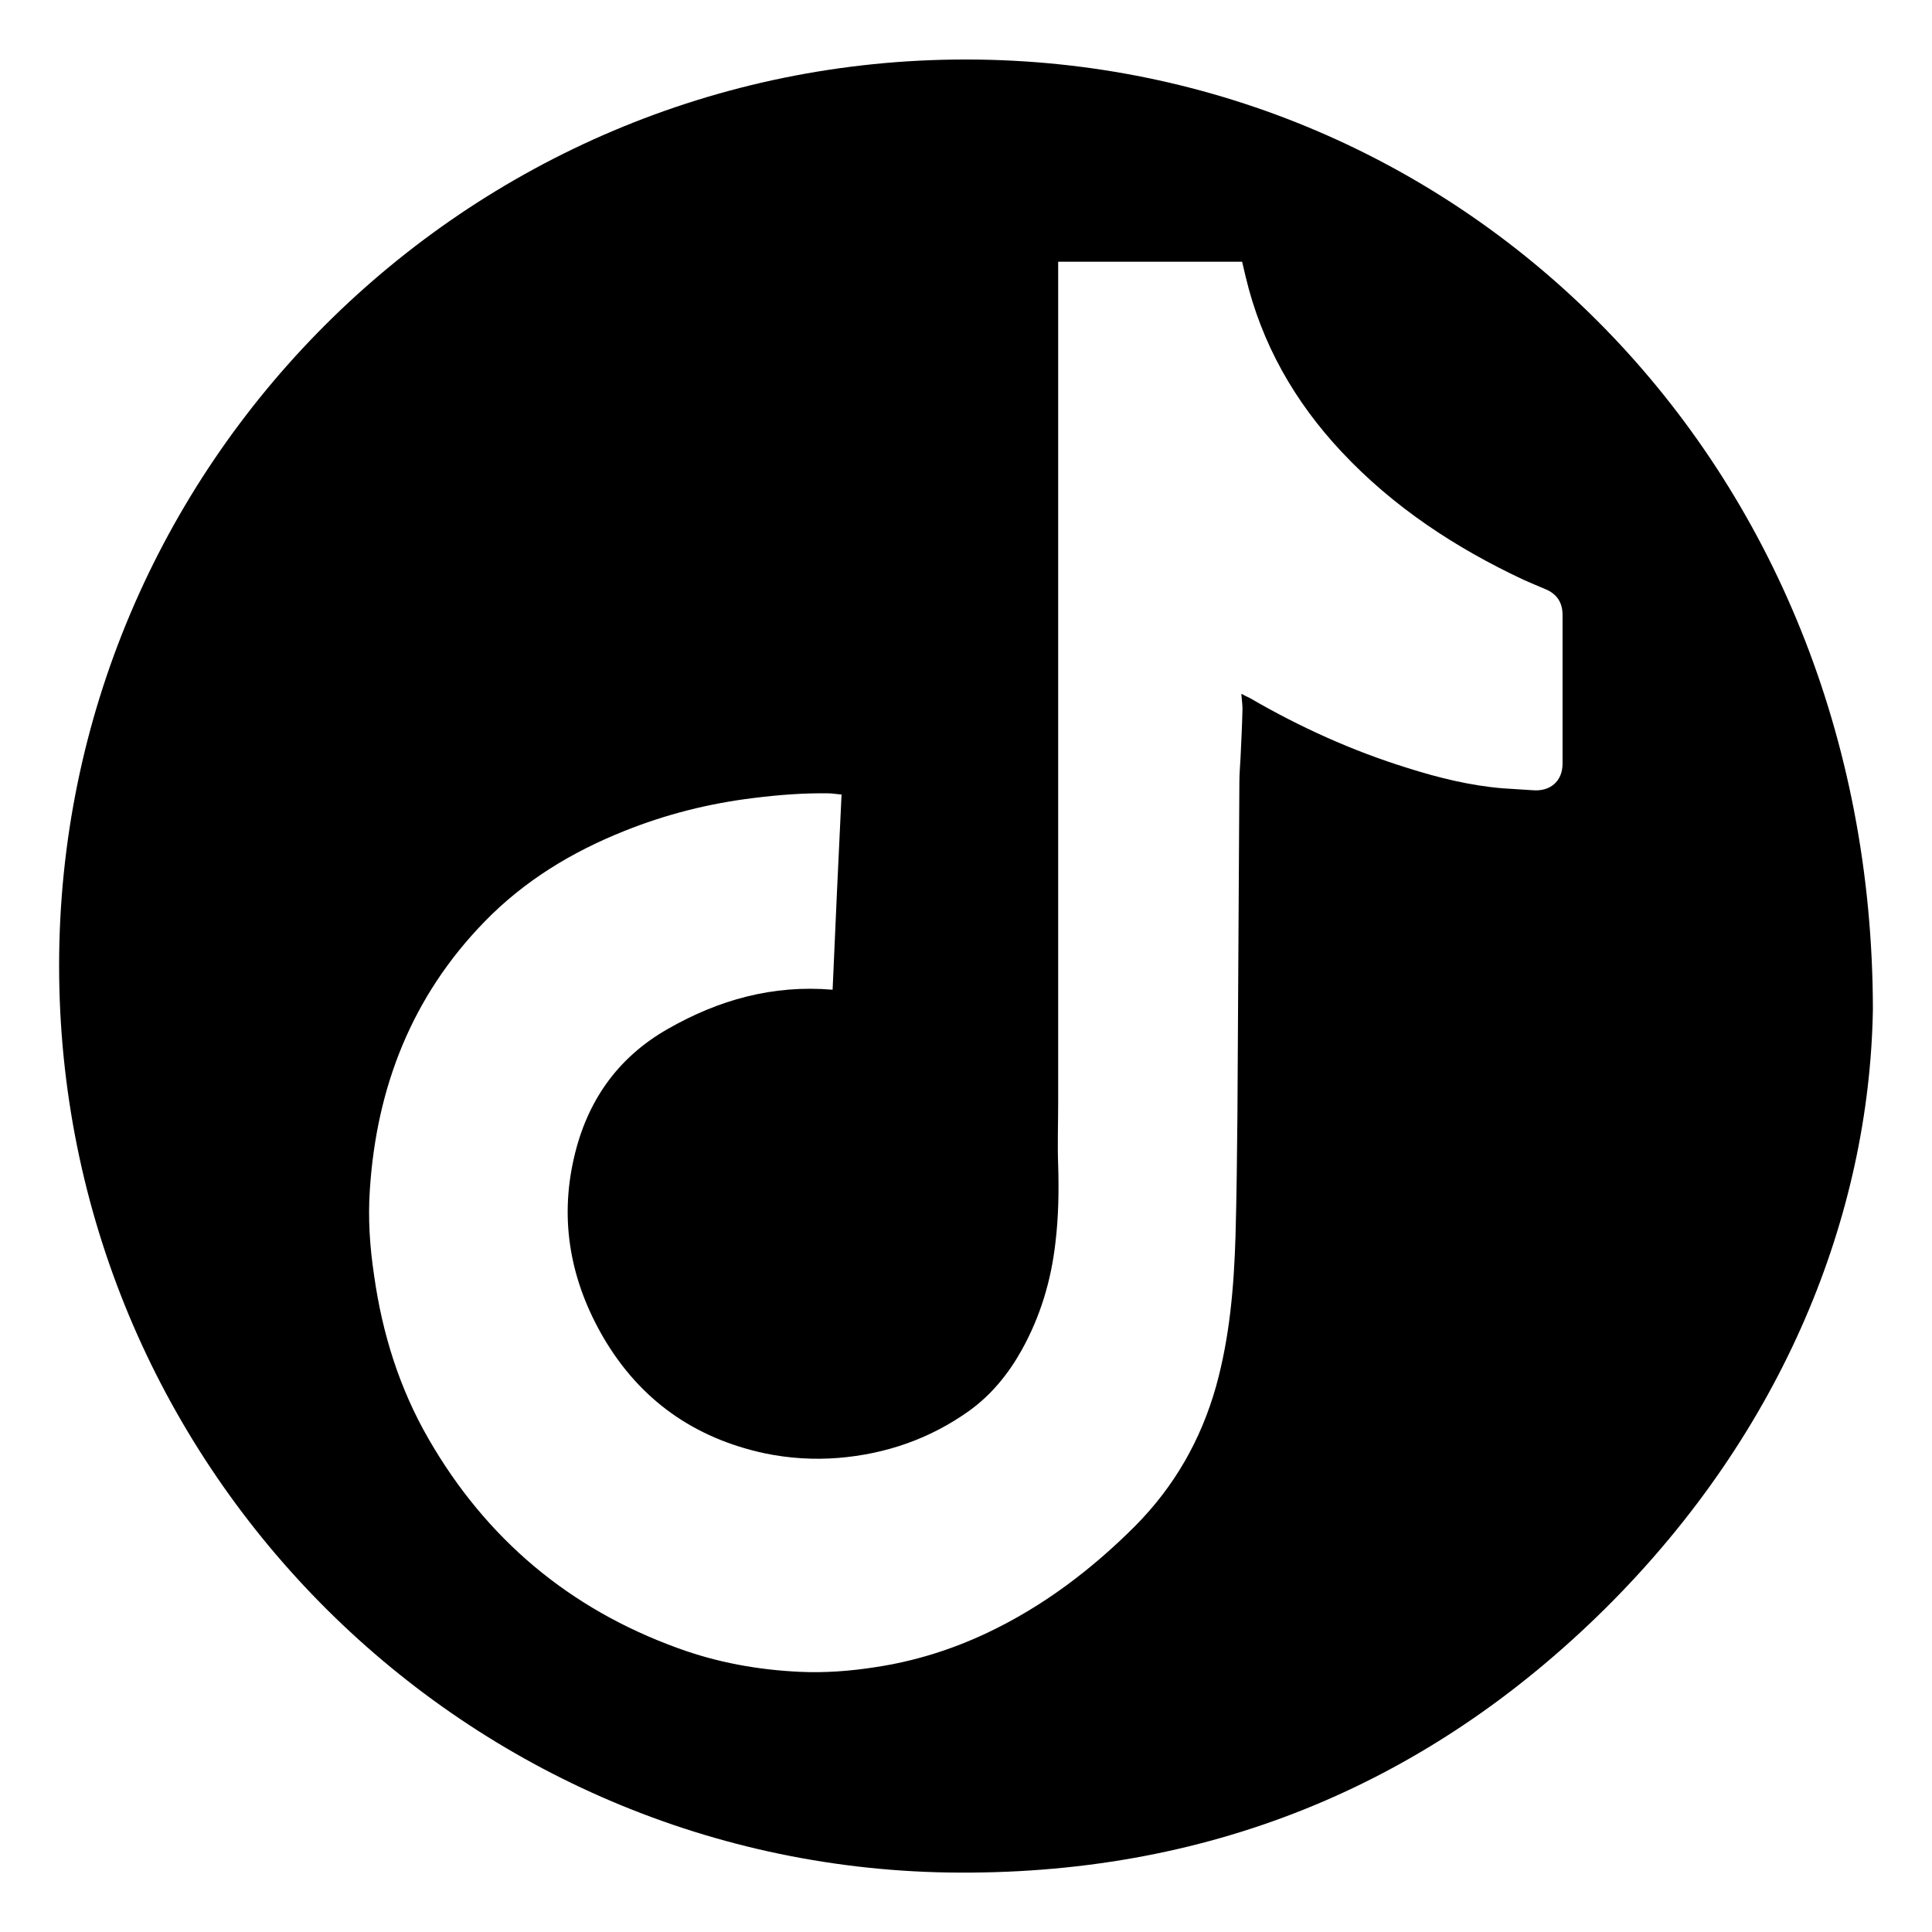 <?xml version="1.0" encoding="utf-8"?>
<!-- Generator: Adobe Illustrator 26.3.1, SVG Export Plug-In . SVG Version: 6.00 Build 0)  -->
<svg version="1.1" id="Layer_1" xmlns="http://www.w3.org/2000/svg" xmlns:xlink="http://www.w3.org/1999/xlink" x="0px" y="0px"
	 viewBox="0 0 49.68 49.68" style="enable-background:new 0 0 49.68 49.68;" xml:space="preserve">
<path d="M48.16,25.96c-0.09,5.29-2.3,10.84-6.85,15.37c-4.67,4.64-10.35,6.92-16.94,6.82C11.75,47.94,1.52,37.58,1.52,24.83
	c0-12.84,10.46-23.31,23.33-23.3C37.59,1.54,48.15,11.85,48.16,25.96z M21.64,20.43c-0.14-0.01-0.24-0.03-0.34-0.03
	c-0.64-0.01-1.28,0.04-1.92,0.12c-1.15,0.14-2.26,0.42-3.33,0.85c-1.35,0.54-2.57,1.28-3.59,2.33c-1.87,1.92-2.78,4.26-2.95,6.9
	c-0.05,0.74,0,1.47,0.11,2.2c0.21,1.49,0.65,2.9,1.4,4.2c1.48,2.57,3.62,4.37,6.41,5.38c1.01,0.37,2.06,0.56,3.14,0.61
	c0.65,0.03,1.3-0.02,1.94-0.12c1-0.15,1.96-0.45,2.87-0.88c1.44-0.68,2.69-1.63,3.81-2.75c1.01-1.02,1.69-2.21,2.08-3.59
	c0.35-1.26,0.46-2.55,0.5-3.85c0.03-1.06,0.04-2.12,0.05-3.17c0.02-2.85,0.03-5.69,0.05-8.54c0-0.2,0.02-0.41,0.03-0.61
	c0.02-0.42,0.04-0.83,0.05-1.25c0-0.12-0.02-0.24-0.03-0.39c0.09,0.05,0.16,0.08,0.22,0.11c1.29,0.75,2.64,1.36,4.06,1.8
	c0.79,0.25,1.6,0.45,2.43,0.52c0.26,0.02,0.52,0.03,0.78,0.05c0.45,0.04,0.77-0.23,0.77-0.68c0-1.28,0-2.55,0-3.83
	c0-0.32-0.15-0.54-0.44-0.66c-0.19-0.08-0.38-0.16-0.56-0.24c-1.75-0.82-3.35-1.87-4.68-3.29c-1.21-1.29-2.06-2.78-2.47-4.51
	C32,6.98,31.97,6.86,31.94,6.73c-1.58,0-3.15,0-4.73,0c0,0.09,0,0.16,0,0.23c0,3.57,0,7.14,0,10.7c0,3.57,0,7.14,0,10.7
	c0,0.53-0.02,1.07,0,1.6c0.02,0.66,0.01,1.33-0.07,1.99c-0.11,0.98-0.39,1.91-0.87,2.77c-0.34,0.61-0.78,1.15-1.35,1.56
	c-1.01,0.72-2.14,1.11-3.37,1.21c-0.63,0.05-1.27,0.01-1.89-0.12c-1.81-0.39-3.2-1.37-4.14-2.97c-0.84-1.44-1.14-2.99-0.76-4.63
	c0.33-1.44,1.11-2.57,2.41-3.31c1.31-0.75,2.7-1.14,4.24-1.01C21.48,23.79,21.56,22.12,21.64,20.43z"/>
</svg>
